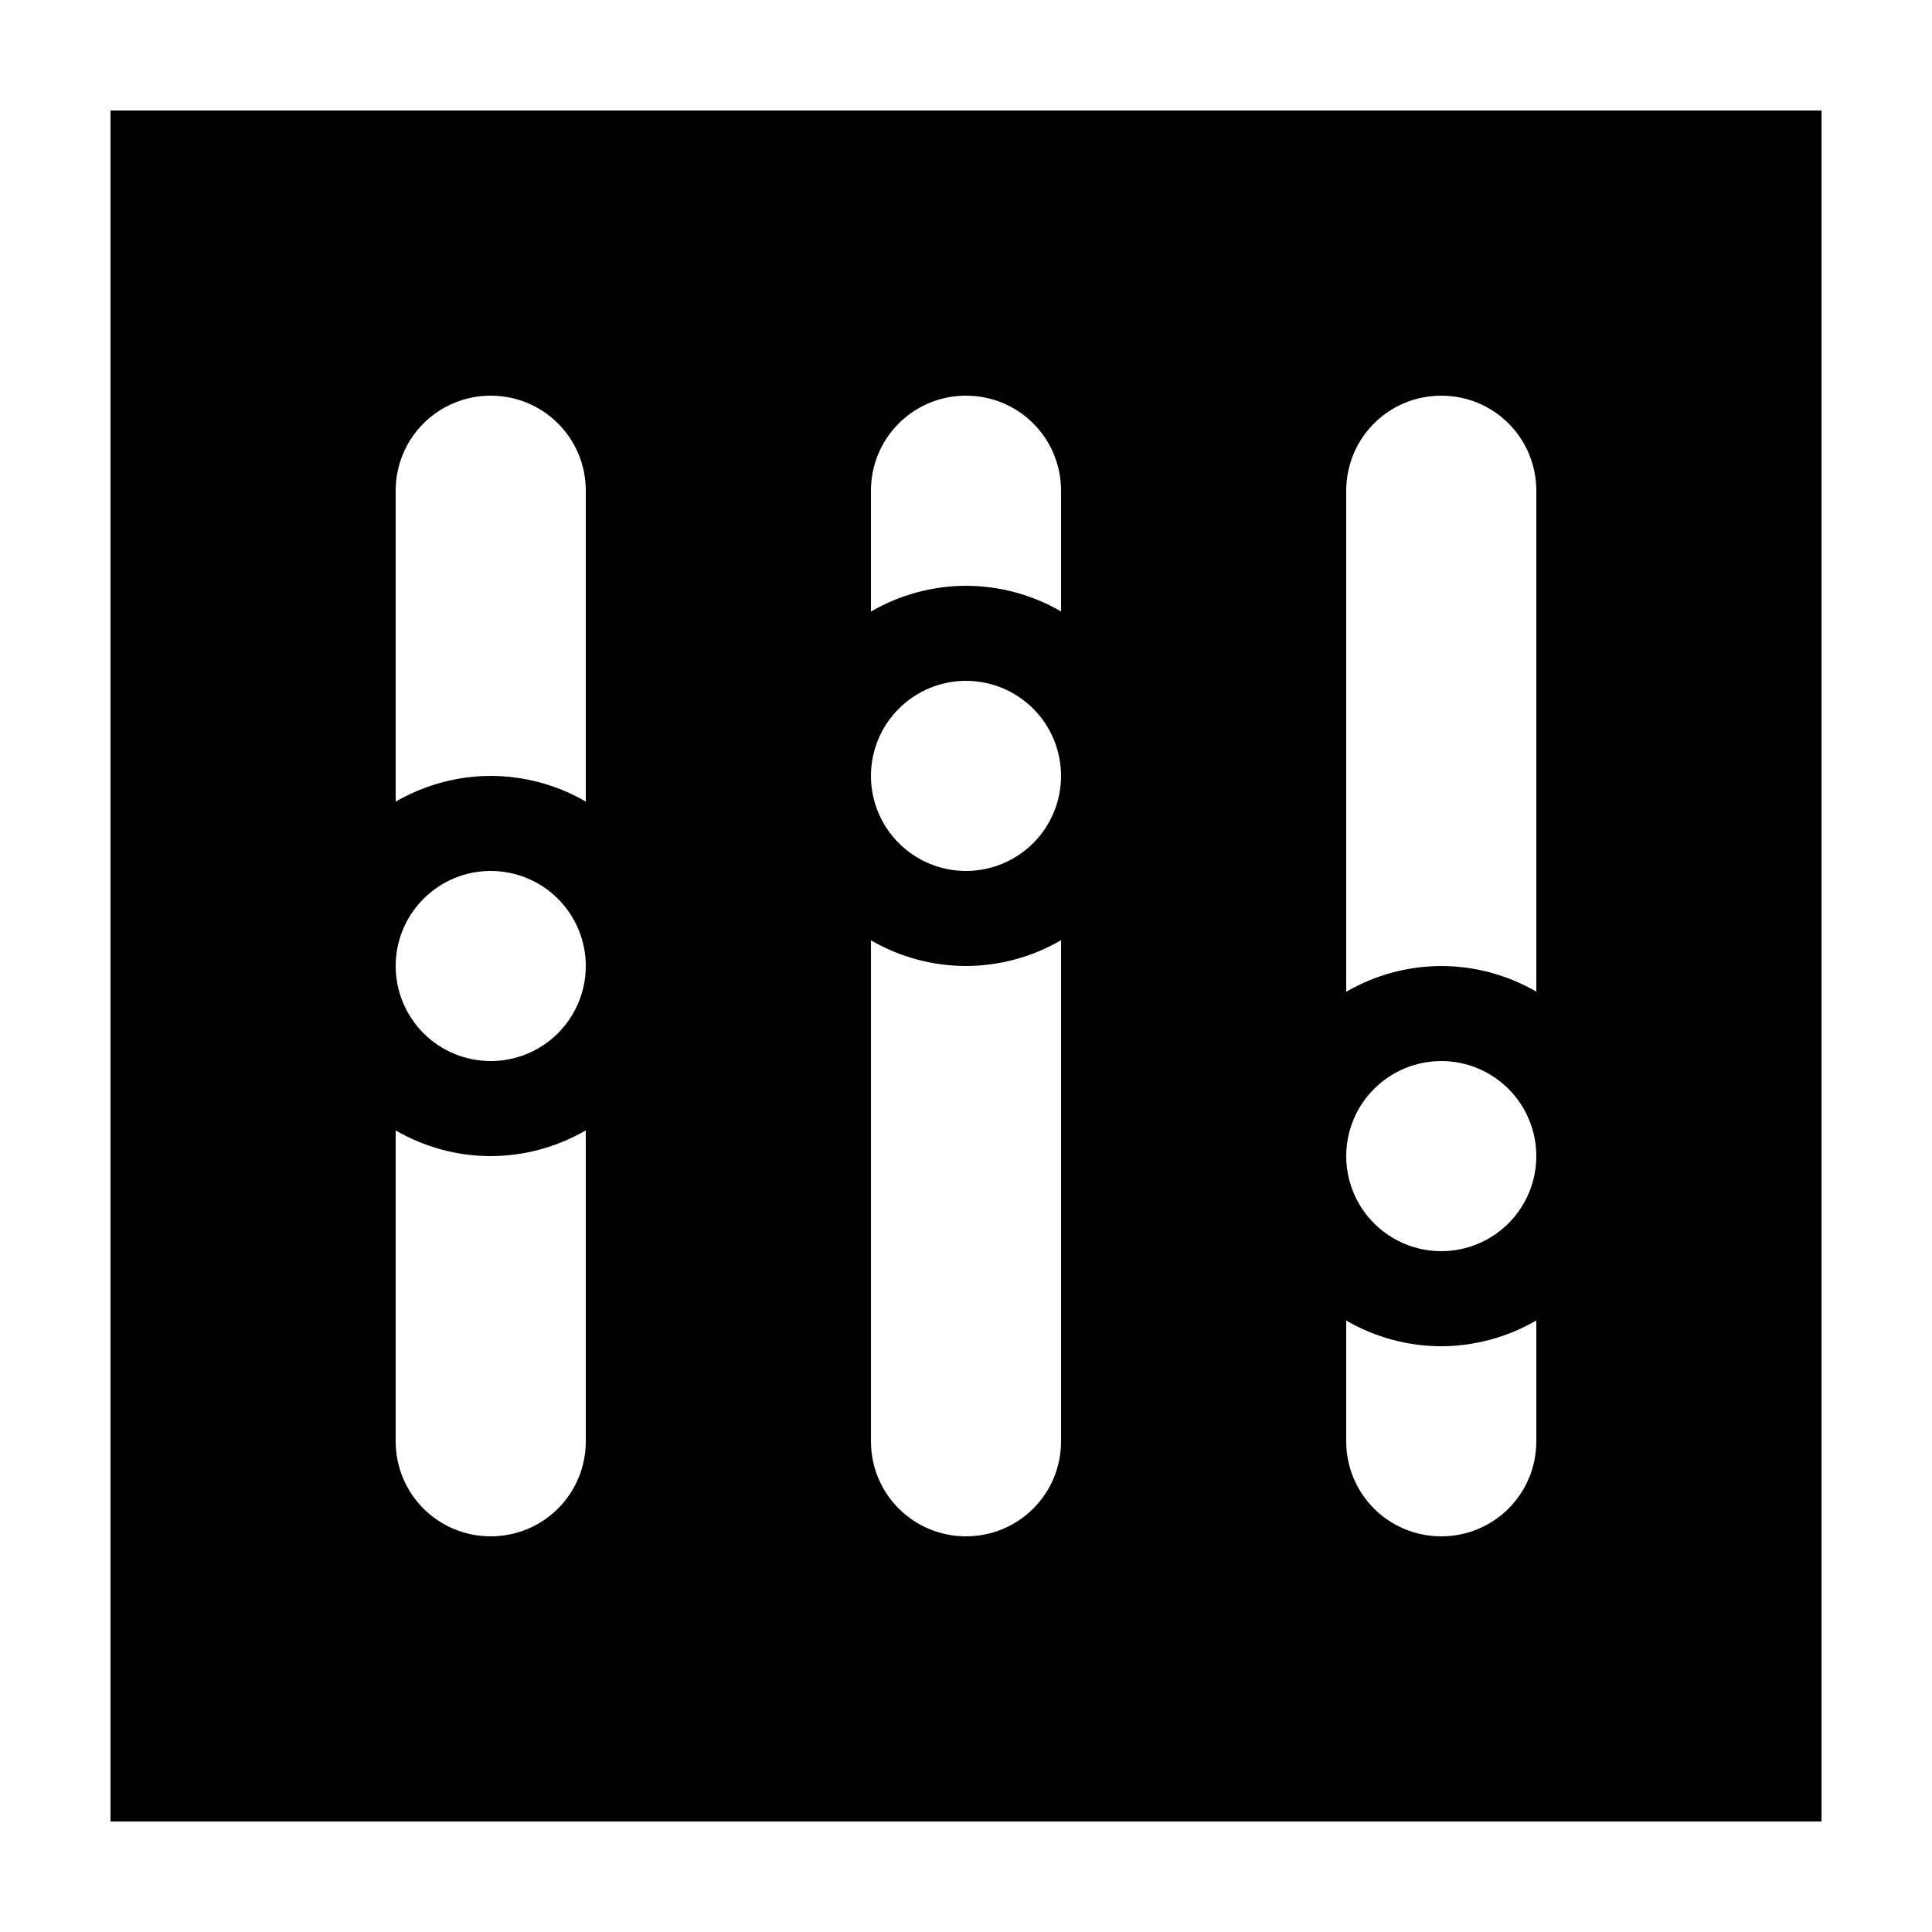<?xml version="1.0" encoding="UTF-8"?>
<!-- Uploaded to: ICON Repo, www.iconrepo.com, Generator: ICON Repo Mixer Tools -->
<svg fill="#000000" width="800px" height="800px" version="1.1" viewBox="144 144 512 512" xmlns="http://www.w3.org/2000/svg">
 <path d="m173.29 173.29v453.43h453.43v-453.43zm100.76 75.57c13.953 0 25.191 11.234 25.191 25.191v82.371c-7.656-4.441-16.344-6.785-25.191-6.801-8.852 0.023-17.539 2.379-25.191 6.828v-82.398c0-13.957 11.234-25.191 25.191-25.191zm125.95 0c13.953 0 25.188 11.234 25.188 25.191v31.988c-7.652-4.438-16.34-6.785-25.188-6.797-8.852 0.023-17.539 2.379-25.191 6.828v-32.02c0-13.957 11.234-25.191 25.191-25.191zm125.95 0c13.957 0 25.191 11.234 25.191 25.191v132.75c-7.652-4.438-16.34-6.785-25.191-6.797-8.848 0.023-17.539 2.379-25.188 6.828v-132.78c0-13.957 11.234-25.191 25.188-25.191zm-125.95 75.57c6.68 0 13.086 2.656 17.812 7.379 4.723 4.727 7.375 11.133 7.375 17.812 0 6.68-2.652 13.09-7.375 17.812-4.727 4.723-11.133 7.379-17.812 7.379-6.684 0-13.09-2.656-17.812-7.379-4.727-4.723-7.379-11.133-7.379-17.812 0-6.68 2.652-13.086 7.379-17.812 4.723-4.723 11.129-7.379 17.812-7.379zm-125.95 50.383c6.68 0 13.086 2.652 17.812 7.379 4.723 4.723 7.379 11.129 7.379 17.812 0 6.68-2.656 13.086-7.379 17.812-4.727 4.723-11.133 7.375-17.812 7.375-6.684 0-13.09-2.652-17.812-7.375-4.727-4.727-7.379-11.133-7.379-17.812 0-6.684 2.652-13.09 7.379-17.812 4.723-4.727 11.129-7.379 17.812-7.379zm151.14 18.359v132.78c0 13.957-11.234 25.191-25.188 25.191-13.957 0-25.191-11.234-25.191-25.191v-132.75c7.652 4.438 16.34 6.785 25.191 6.801 8.848-0.027 17.539-2.383 25.188-6.832zm100.76 32.02c6.684 0 13.09 2.656 17.812 7.379 4.727 4.727 7.379 11.133 7.379 17.812 0 6.68-2.652 13.09-7.379 17.812-4.723 4.723-11.129 7.379-17.812 7.379-6.68 0-13.086-2.656-17.812-7.379-4.723-4.723-7.375-11.133-7.375-17.812 0-6.68 2.652-13.086 7.375-17.812 4.727-4.723 11.133-7.379 17.812-7.379zm-226.71 18.363v82.398c0 13.957-11.238 25.191-25.191 25.191-13.957 0-25.191-11.234-25.191-25.191v-82.371c7.652 4.441 16.344 6.785 25.191 6.801 8.852-0.023 17.539-2.379 25.191-6.828zm251.9 50.379v32.02c0 13.957-11.234 25.191-25.191 25.191-13.953 0-25.188-11.234-25.188-25.191v-31.988c7.652 4.438 16.34 6.785 25.188 6.801 8.852-0.023 17.539-2.379 25.191-6.832z"/>
</svg>